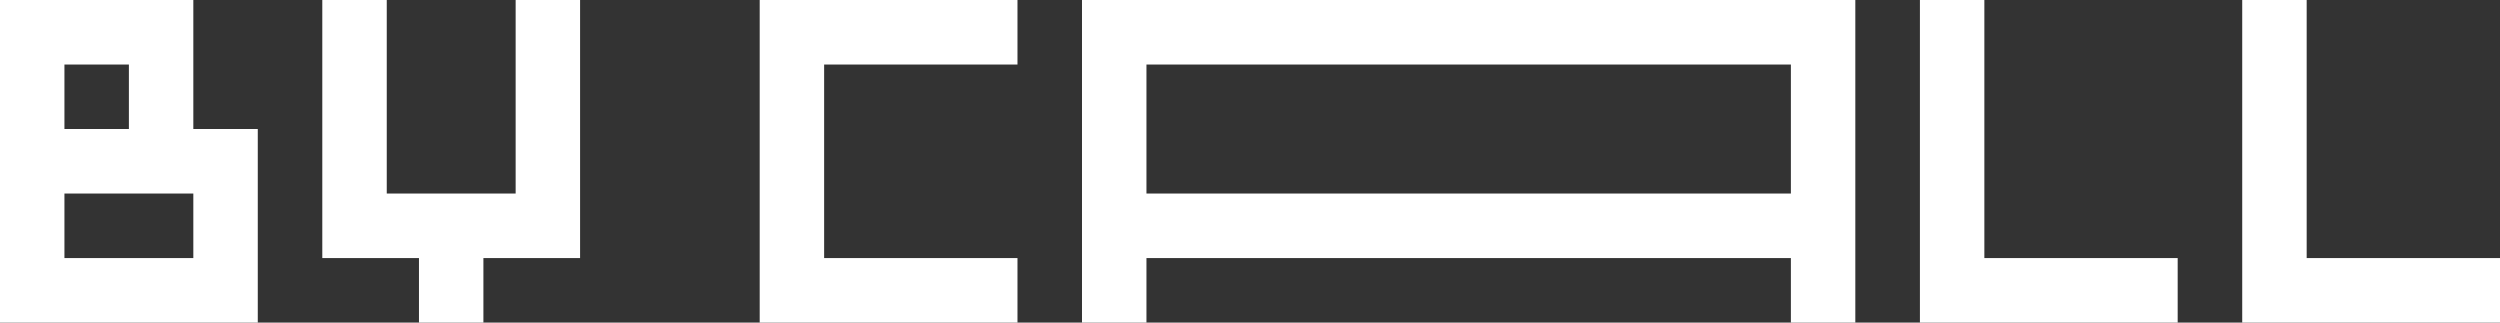 <svg width="124" height="16" viewBox="0 0 124 16" fill="none" xmlns="http://www.w3.org/2000/svg">
<rect x="0" y="0" width="124" height="16" fill="#333333" stroke="none"/>
<path d="M0 16H12.786V6.4H9.589V0H0V16ZM3.196 6.4V3.2H6.393V6.4H3.196ZM3.196 12.8V9.6H9.589V12.8H3.196Z" fill="white"/>
<path d="M25.576 0V9.6H19.183V0H15.986V12.8H20.781V16H23.977V12.8H28.772V0H25.576Z" fill="white"/>
<path d="M37.681 16H50.467V12.8H40.877V3.2H50.467V0H37.681V16Z" fill="white"/>
<path d="M53.667 0V16H56.864V12.8H88.828V16H92.024V0H53.667ZM56.864 9.6V3.2H88.828V9.6H56.864Z" fill="white"/>
<path d="M95.228 0V16H108.013V12.8H98.424V0H95.228Z" fill="white"/>
<path d="M111.214 0V16H124V12.8H114.411V0H111.214Z" fill="white"/>
</svg>

